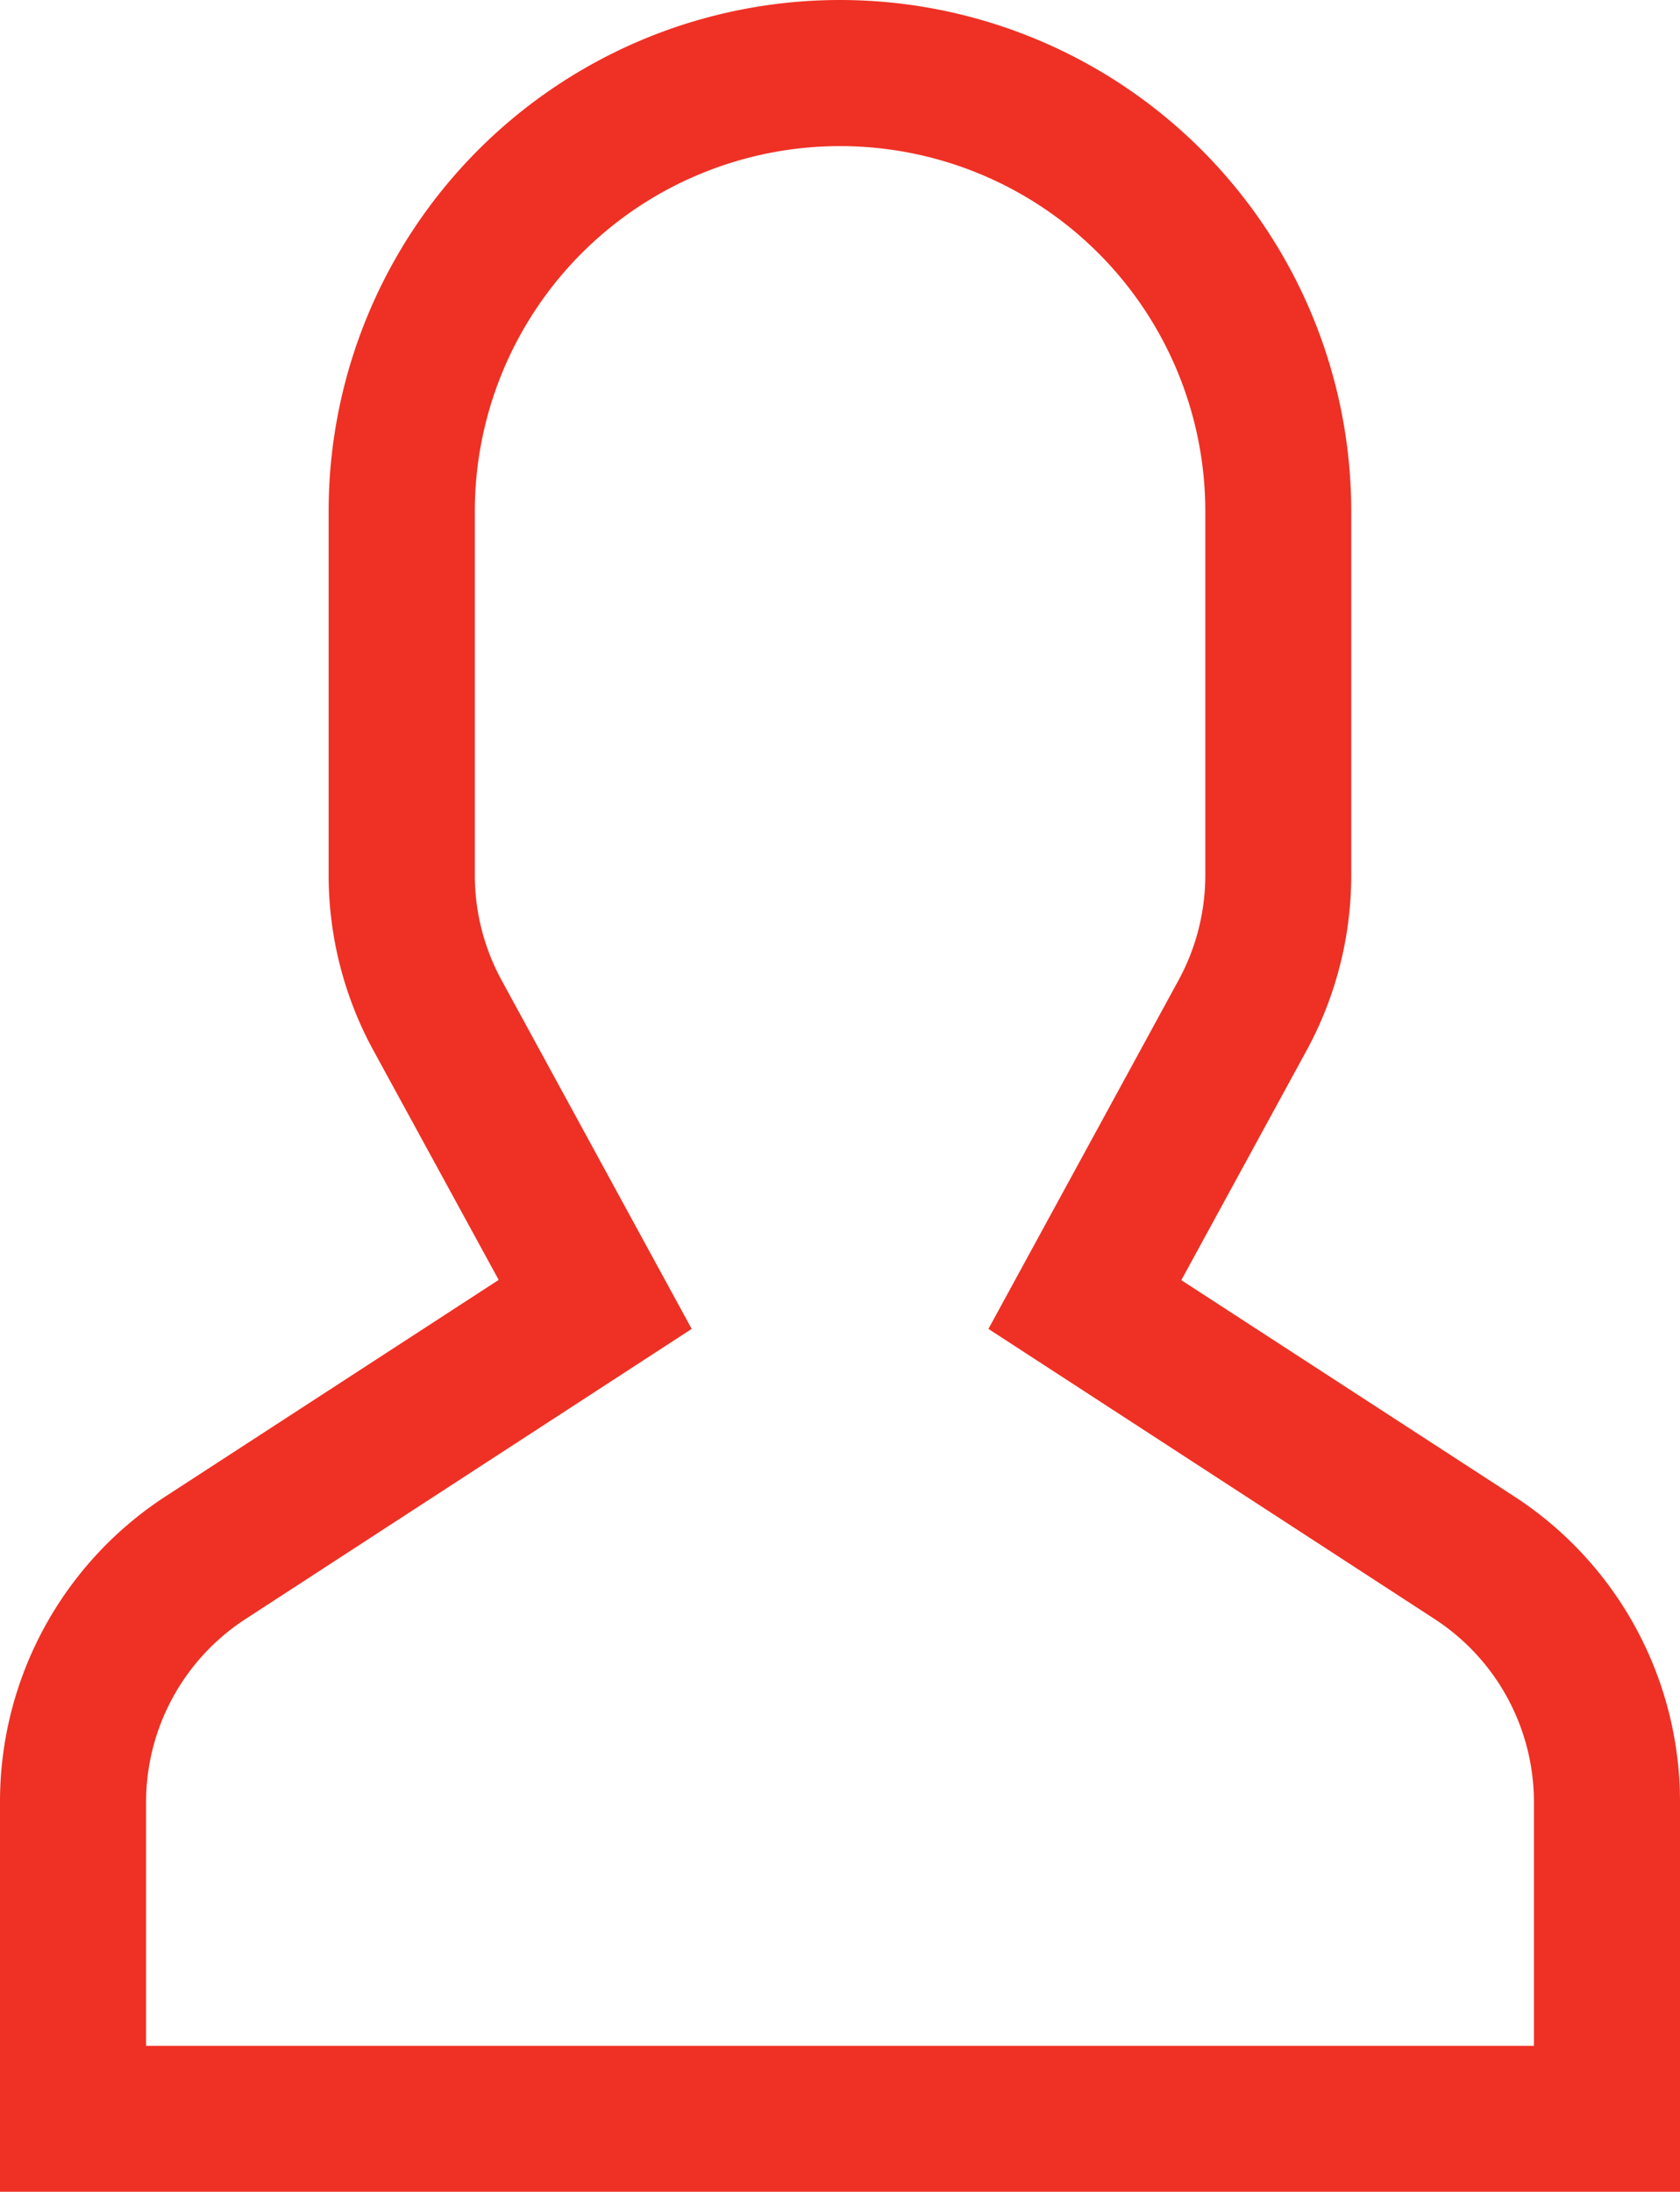 <svg xmlns="http://www.w3.org/2000/svg" width="13.169" height="17.177" viewBox="0 0 13.169 17.177"><g id="user" transform="translate(-30.4 -6.08)"><path id="Path_27" data-name="Path 27" d="M42.267,17.805,39.66,16.112l.982-1.8a2.871,2.871,0,0,0,.35-1.371V10.088a4.008,4.008,0,1,0-8.016,0v2.851a2.871,2.871,0,0,0,.35,1.371l.983,1.8L31.7,17.805a2.853,2.853,0,0,0-1.3,2.4v3.051H43.569V20.206A2.853,2.853,0,0,0,42.267,17.805Zm.157,4.307H31.545V20.206a1.712,1.712,0,0,1,.782-1.44l3.495-2.272-1.49-2.732a1.723,1.723,0,0,1-.21-.823V10.088a2.863,2.863,0,1,1,5.726,0v2.851a1.723,1.723,0,0,1-.21.823l-1.49,2.732,3.495,2.272a1.712,1.712,0,0,1,.781,1.44Z" transform="translate(0 0)" fill="#ee3124"></path></g></svg>